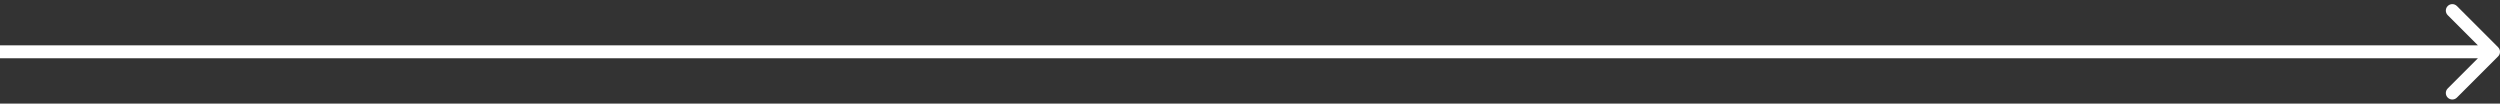 <?xml version="1.0" encoding="UTF-8"?> <svg xmlns="http://www.w3.org/2000/svg" width="386" height="16" viewBox="0 0 386 16" fill="none"><rect x="0" y="0" width="386" height="16" fill="#333333" stroke="none"/> <path d="M385.707 8.707C386.098 8.317 386.098 7.683 385.707 7.293L379.343 0.929C378.953 0.538 378.319 0.538 377.929 0.929C377.538 1.319 377.538 1.953 377.929 2.343L383.586 8L377.929 13.657C377.538 14.047 377.538 14.681 377.929 15.071C378.319 15.462 378.953 15.462 379.343 15.071L385.707 8.707ZM0 9H385V7H0V9Z" fill="white"></path> </svg> 